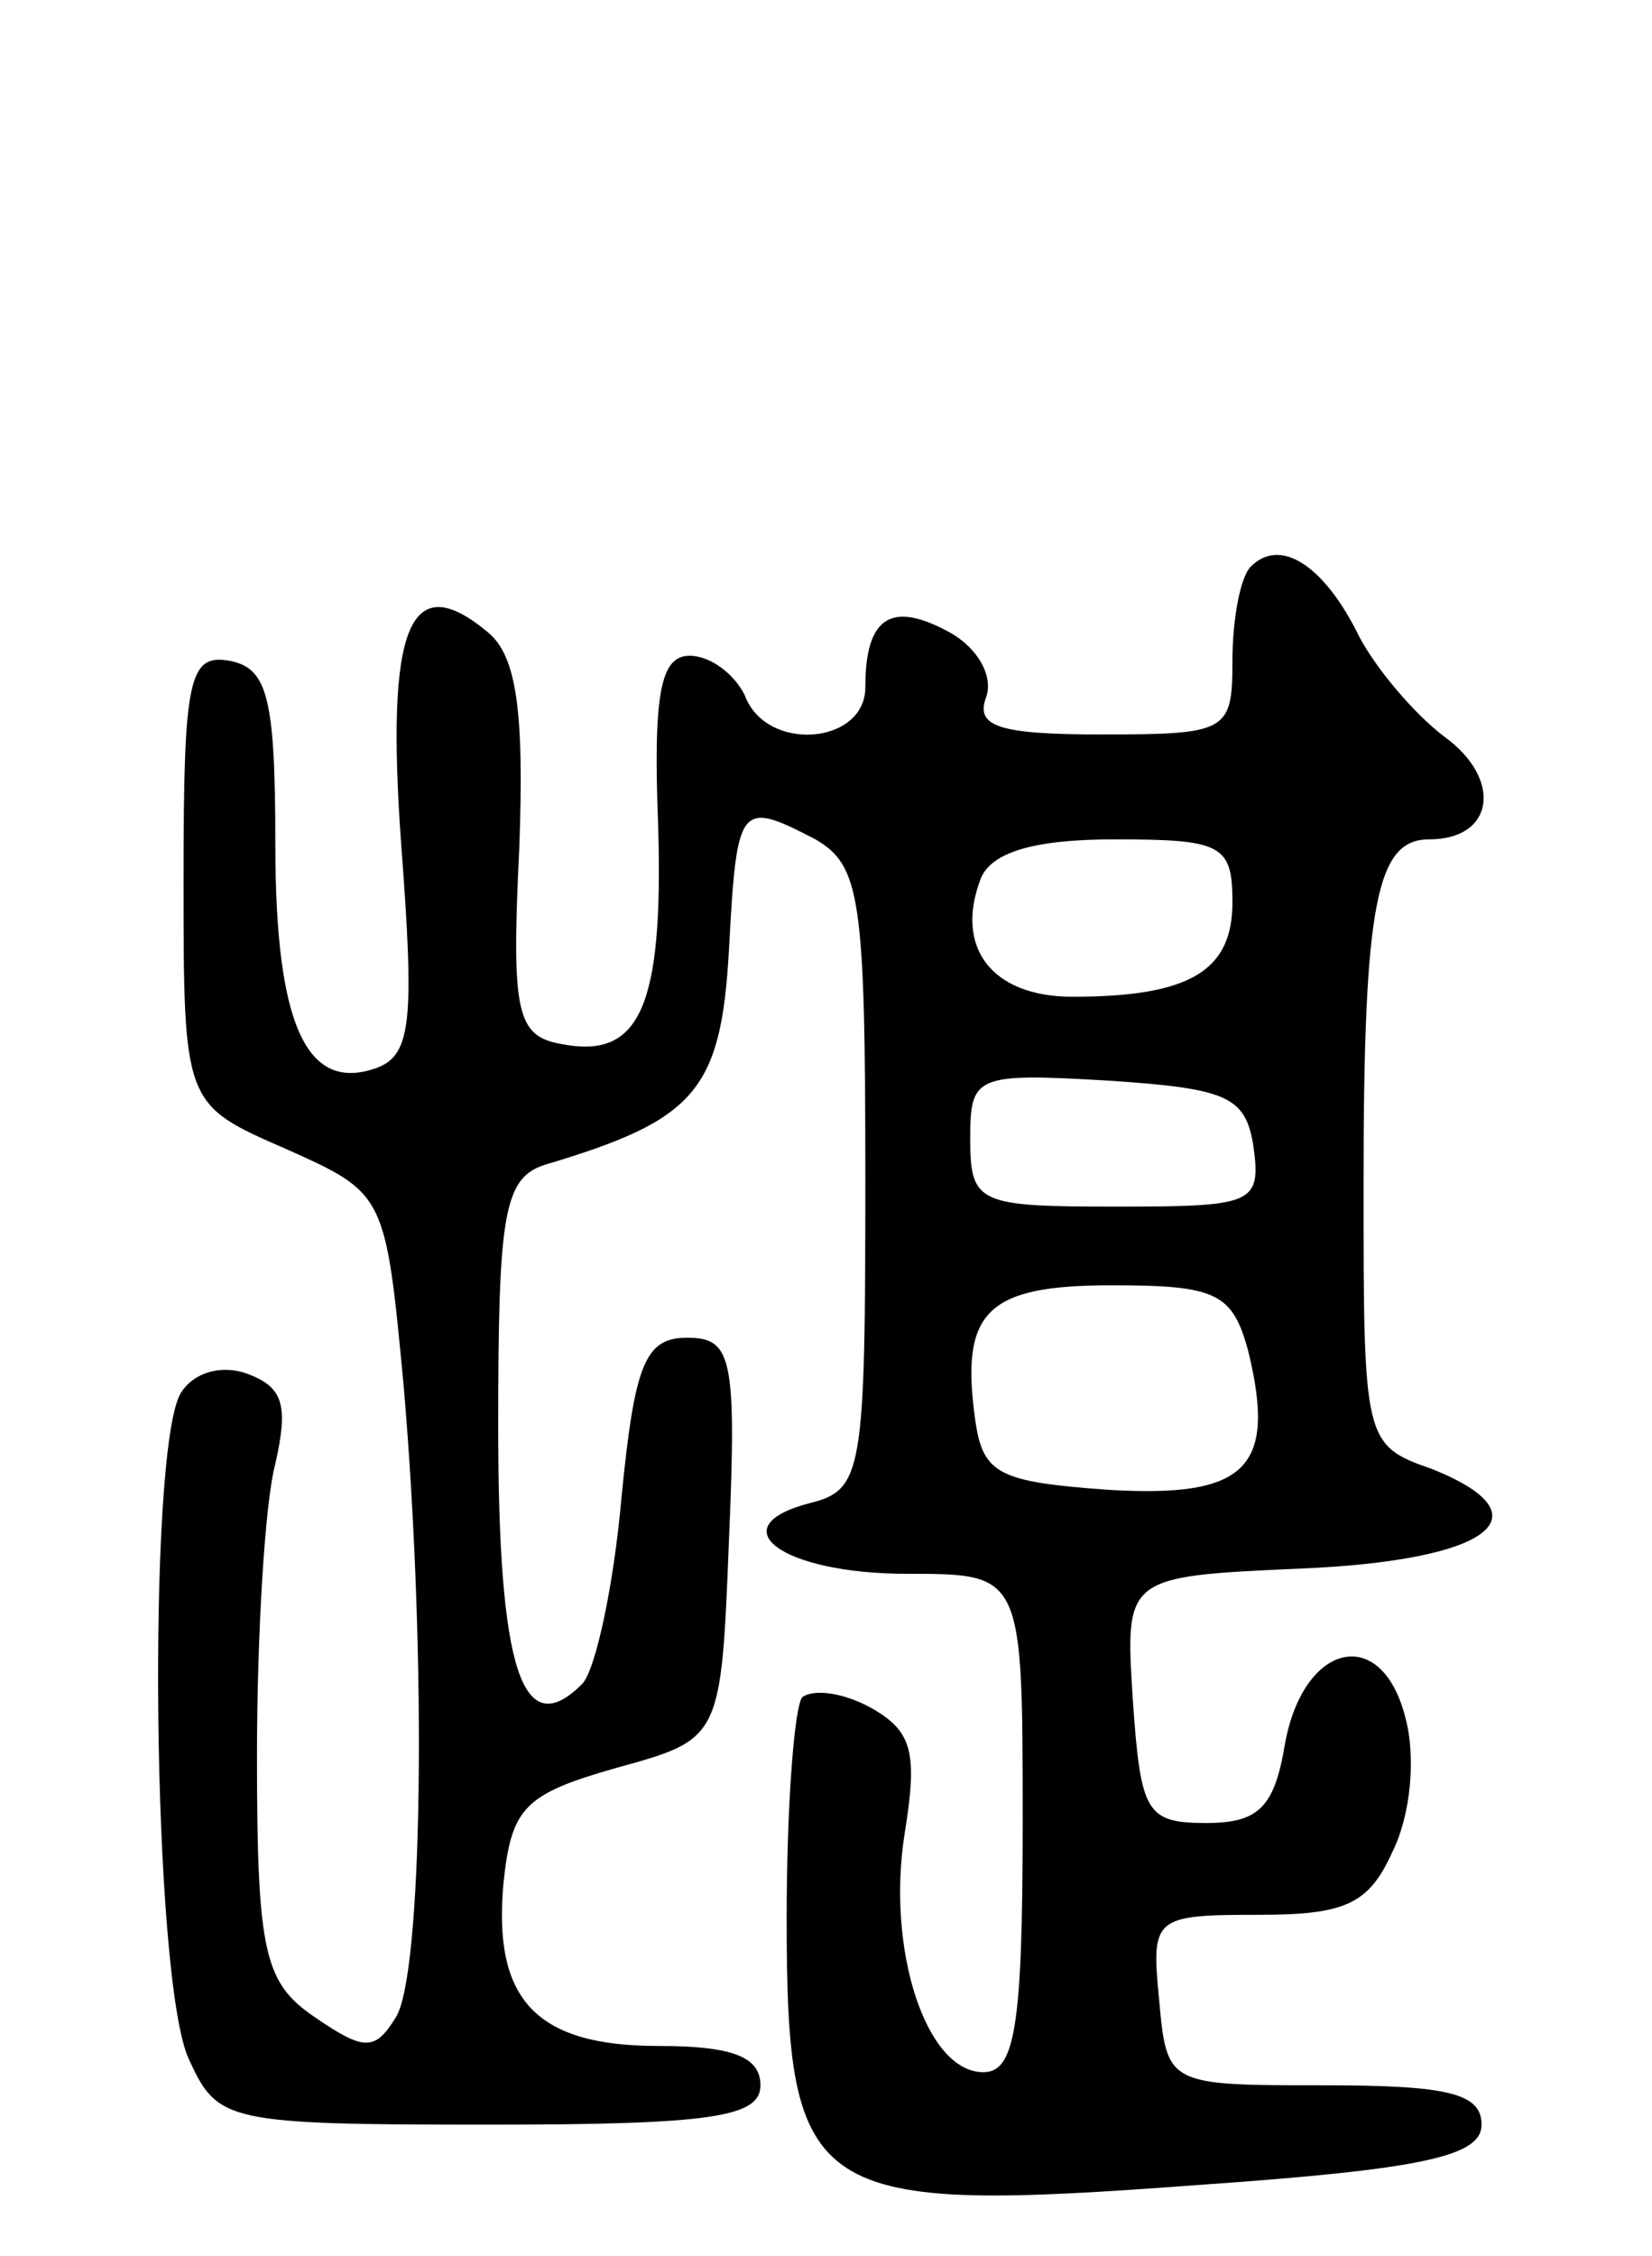 <svg version="1.0" xmlns="http://www.w3.org/2000/svg" width="63" height="86" viewBox="0 0 63 86" ><g transform="translate(0,86) scale(0.1,-0.1)" ><path d="M477 644 c-4 -4 -7 -20 -7 -36 0 -27 -2 -28 -50 -28 -39 0 -48 3 -44 14 3 8 -3 19 -14 25 -22 12 -32 6 -32 -21 0 -22 -38 -25 -46 -3 -4 8 -13 15 -21 15 -11 0 -14 -14 -12 -65 2 -69 -7 -89 -37 -83 -17 3 -19 12 -16 74 2 53 -1 74 -12 83 -30 25 -39 2 -33 -81 5 -66 4 -80 -9 -85 -27 -10 -39 16 -39 85 0 56 -3 67 -17 70 -16 3 -18 -6 -18 -83 0 -86 0 -86 39 -103 38 -17 38 -17 45 -91 9 -106 7 -224 -3 -240 -8 -13 -12 -13 -31 0 -19 13 -22 24 -22 99 0 47 3 97 7 112 5 22 3 29 -10 34 -10 4 -21 1 -26 -7 -13 -21 -11 -224 3 -254 11 -24 14 -25 115 -25 85 0 103 3 103 15 0 11 -11 15 -39 15 -47 0 -63 18 -59 62 3 29 8 34 43 44 40 11 40 11 43 87 3 70 1 77 -16 77 -16 0 -20 -10 -25 -61 -3 -34 -10 -66 -15 -71 -23 -23 -32 6 -32 98 0 81 2 95 18 100 57 17 67 28 70 82 3 56 4 57 33 42 17 -10 19 -22 19 -129 0 -112 -1 -119 -21 -124 -35 -9 -11 -27 37 -27 44 0 44 0 44 -95 0 -78 -3 -95 -15 -95 -22 0 -37 47 -30 91 5 31 3 39 -13 48 -11 6 -22 7 -26 4 -3 -3 -6 -41 -6 -84 0 -108 9 -113 157 -102 86 6 108 11 108 23 0 12 -13 15 -60 15 -60 0 -60 0 -63 33 -3 31 -2 32 38 32 33 0 42 4 51 24 7 14 9 36 5 51 -9 36 -39 29 -46 -10 -4 -24 -10 -30 -30 -30 -23 0 -25 4 -28 47 -3 47 -3 47 64 50 72 3 95 20 50 38 -26 9 -26 11 -26 109 0 107 5 131 25 131 25 0 28 23 6 39 -12 9 -28 28 -34 41 -13 25 -29 35 -40 24z m-7 -128 c0 -26 -16 -36 -61 -36 -31 0 -45 19 -35 45 4 10 20 15 51 15 41 0 45 -2 45 -24z m8 -93 c3 -22 0 -23 -52 -23 -53 0 -56 1 -56 26 0 24 2 25 53 22 45 -3 52 -6 55 -25z m-2 -78 c11 -45 -1 -56 -53 -53 -42 3 -48 6 -51 26 -6 42 4 52 52 52 40 0 46 -3 52 -25z"/></g></svg> 
